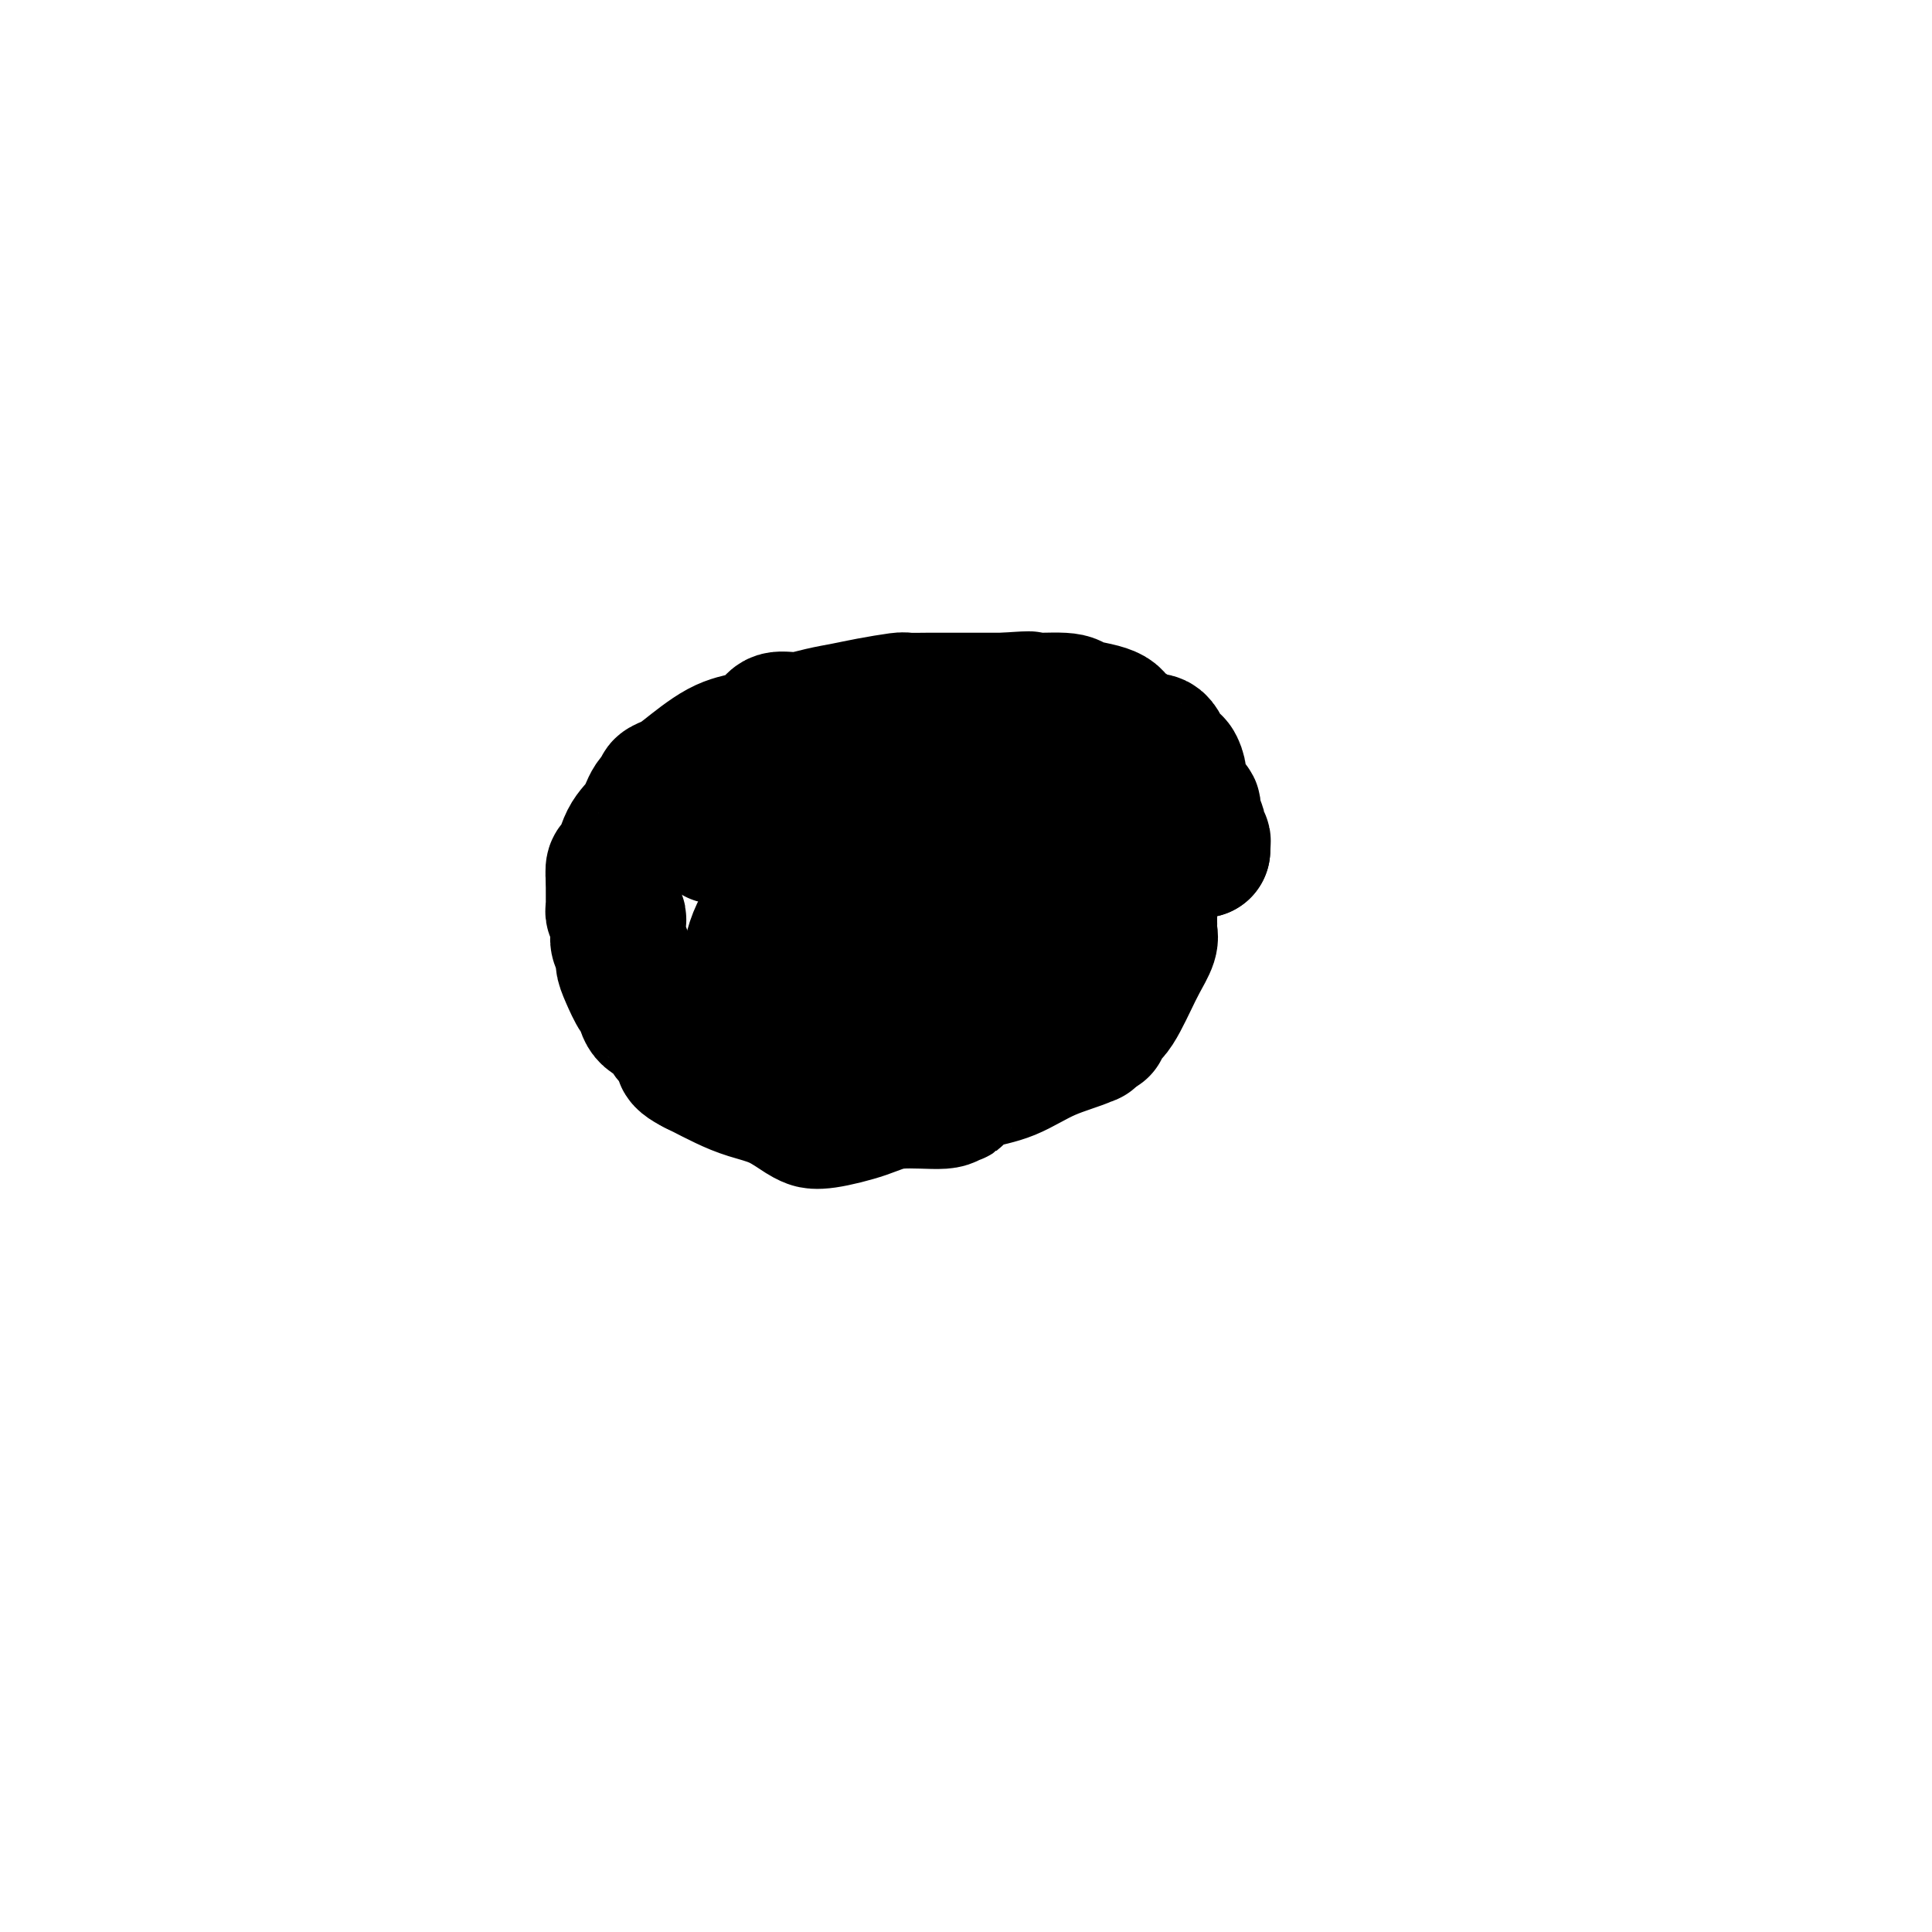 <svg viewBox='0 0 400 400' version='1.1' xmlns='http://www.w3.org/2000/svg' xmlns:xlink='http://www.w3.org/1999/xlink'><g fill='none' stroke='#000000' stroke-width='28' stroke-linecap='round' stroke-linejoin='round'><path d='M183,218c-0.325,0.421 -0.650,0.842 -1,1c-0.350,0.158 -0.724,0.055 -1,0c-0.276,-0.055 -0.454,-0.060 -1,0c-0.546,0.060 -1.459,0.184 -2,0c-0.541,-0.184 -0.710,-0.677 -1,-1c-0.290,-0.323 -0.700,-0.476 -1,-1c-0.300,-0.524 -0.489,-1.421 -1,-2c-0.511,-0.579 -1.344,-0.842 -2,-2c-0.656,-1.158 -1.136,-3.212 -2,-5c-0.864,-1.788 -2.112,-3.310 -3,-5c-0.888,-1.690 -1.414,-3.548 -2,-6c-0.586,-2.452 -1.230,-5.499 -2,-8c-0.770,-2.501 -1.667,-4.456 -2,-6c-0.333,-1.544 -0.103,-2.678 0,-4c0.103,-1.322 0.078,-2.831 0,-4c-0.078,-1.169 -0.208,-1.999 0,-3c0.208,-1.001 0.753,-2.173 1,-3c0.247,-0.827 0.196,-1.310 1,-2c0.804,-0.690 2.464,-1.586 4,-2c1.536,-0.414 2.947,-0.346 5,-1c2.053,-0.654 4.746,-2.031 7,-3c2.254,-0.969 4.068,-1.530 6,-2c1.932,-0.470 3.980,-0.849 6,-1c2.020,-0.151 4.010,-0.076 6,0'/><path d='M198,158c4.999,-1.123 2.495,-0.431 2,0c-0.495,0.431 1.018,0.601 2,1c0.982,0.399 1.432,1.027 3,2c1.568,0.973 4.255,2.290 6,4c1.745,1.710 2.549,3.813 4,6c1.451,2.187 3.551,4.460 5,7c1.449,2.540 2.248,5.349 3,8c0.752,2.651 1.458,5.146 2,7c0.542,1.854 0.919,3.068 1,4c0.081,0.932 -0.135,1.581 0,2c0.135,0.419 0.619,0.609 0,1c-0.619,0.391 -2.342,0.984 -4,2c-1.658,1.016 -3.250,2.455 -6,4c-2.750,1.545 -6.656,3.195 -11,4c-4.344,0.805 -9.126,0.764 -14,1c-4.874,0.236 -9.842,0.750 -15,1c-5.158,0.250 -10.507,0.236 -14,0c-3.493,-0.236 -5.129,-0.695 -6,-1c-0.871,-0.305 -0.977,-0.455 -1,0c-0.023,0.455 0.035,1.517 0,0c-0.035,-1.517 -0.165,-5.611 0,-9c0.165,-3.389 0.624,-6.071 2,-9c1.376,-2.929 3.668,-6.105 6,-10c2.332,-3.895 4.705,-8.511 8,-12c3.295,-3.489 7.512,-5.853 11,-8c3.488,-2.147 6.247,-4.078 8,-5c1.753,-0.922 2.501,-0.835 3,-1c0.499,-0.165 0.750,-0.583 1,-1'/><path d='M194,156c3.586,-2.095 1.051,0.166 1,2c-0.051,1.834 2.383,3.241 3,4c0.617,0.759 -0.584,0.871 2,5c2.584,4.129 8.953,12.276 12,17c3.047,4.724 2.773,6.027 3,7c0.227,0.973 0.954,1.617 1,2c0.046,0.383 -0.589,0.505 -1,1c-0.411,0.495 -0.596,1.362 -3,2c-2.404,0.638 -7.026,1.046 -11,2c-3.974,0.954 -7.300,2.455 -10,3c-2.700,0.545 -4.773,0.136 -6,0c-1.227,-0.136 -1.607,0.001 -2,0c-0.393,-0.001 -0.800,-0.140 -1,0c-0.200,0.140 -0.195,0.558 -1,0c-0.805,-0.558 -2.422,-2.090 -4,-3c-1.578,-0.910 -3.116,-1.196 -4,-2c-0.884,-0.804 -1.112,-2.127 -2,-3c-0.888,-0.873 -2.434,-1.296 -3,-2c-0.566,-0.704 -0.152,-1.690 0,-2c0.152,-0.310 0.044,0.054 0,-1c-0.044,-1.054 -0.022,-3.527 0,-6'/><path d='M168,182c-0.170,-1.914 -0.595,-2.200 0,-3c0.595,-0.800 2.211,-2.116 3,-3c0.789,-0.884 0.751,-1.338 1,-2c0.249,-0.662 0.783,-1.532 1,-2c0.217,-0.468 0.115,-0.535 1,-1c0.885,-0.465 2.758,-1.330 4,-2c1.242,-0.670 1.853,-1.146 4,-2c2.147,-0.854 5.829,-2.087 9,-3c3.171,-0.913 5.831,-1.508 7,-2c1.169,-0.492 0.845,-0.883 1,-1c0.155,-0.117 0.787,0.038 1,0c0.213,-0.038 0.005,-0.270 0,0c-0.005,0.270 0.192,1.041 1,4c0.808,2.959 2.228,8.105 3,11c0.772,2.895 0.898,3.539 1,4c0.102,0.461 0.181,0.740 0,1c-0.181,0.260 -0.623,0.503 -1,1c-0.377,0.497 -0.688,1.249 -1,2'/><path d='M203,184c-0.552,0.650 -0.932,0.275 -3,1c-2.068,0.725 -5.825,2.548 -9,4c-3.175,1.452 -5.767,2.531 -9,4c-3.233,1.469 -7.107,3.328 -9,4c-1.893,0.672 -1.804,0.159 -2,0c-0.196,-0.159 -0.675,0.037 -1,0c-0.325,-0.037 -0.496,-0.307 -1,-1c-0.504,-0.693 -1.342,-1.807 -2,-3c-0.658,-1.193 -1.136,-2.463 -2,-4c-0.864,-1.537 -2.115,-3.340 -3,-5c-0.885,-1.660 -1.404,-3.175 -2,-4c-0.596,-0.825 -1.270,-0.959 -3,-2c-1.730,-1.041 -4.515,-2.990 -6,-4c-1.485,-1.010 -1.669,-1.079 -2,-1c-0.331,0.079 -0.809,0.308 -1,0c-0.191,-0.308 -0.096,-1.154 0,-2'/><path d='M148,171c-2.016,-1.479 -1.057,-0.675 0,-1c1.057,-0.325 2.212,-1.779 3,-3c0.788,-1.221 1.208,-2.210 2,-3c0.792,-0.790 1.955,-1.381 3,-2c1.045,-0.619 1.973,-1.266 3,-2c1.027,-0.734 2.155,-1.556 3,-2c0.845,-0.444 1.408,-0.511 2,-1c0.592,-0.489 1.213,-1.399 2,-2c0.787,-0.601 1.739,-0.893 2,-1c0.261,-0.107 -0.169,-0.029 0,0c0.169,0.029 0.938,0.008 3,0c2.062,-0.008 5.416,-0.002 9,0c3.584,0.002 7.399,0.000 11,0c3.601,-0.000 6.990,0.001 10,0c3.010,-0.001 5.641,-0.006 7,0c1.359,0.006 1.447,0.021 2,0c0.553,-0.021 1.571,-0.078 2,0c0.429,0.078 0.269,0.290 1,1c0.731,0.710 2.352,1.917 4,3c1.648,1.083 3.324,2.041 5,3'/><path d='M222,161c2.294,1.378 3.029,1.323 4,2c0.971,0.677 2.177,2.087 3,3c0.823,0.913 1.264,1.331 2,2c0.736,0.669 1.766,1.591 2,2c0.234,0.409 -0.328,0.307 0,1c0.328,0.693 1.545,2.182 2,3c0.455,0.818 0.146,0.965 0,1c-0.146,0.035 -0.130,-0.041 0,0c0.130,0.041 0.375,0.200 1,1c0.625,0.800 1.632,2.242 2,3c0.368,0.758 0.099,0.833 0,1c-0.099,0.167 -0.026,0.426 0,1c0.026,0.574 0.007,1.463 0,3c-0.007,1.537 -0.000,3.723 0,5c0.000,1.277 -0.006,1.647 0,2c0.006,0.353 0.024,0.691 0,1c-0.024,0.309 -0.089,0.589 0,1c0.089,0.411 0.334,0.953 0,2c-0.334,1.047 -1.246,2.599 -2,4c-0.754,1.401 -1.350,2.652 -2,4c-0.650,1.348 -1.354,2.792 -2,4c-0.646,1.208 -1.235,2.179 -2,3c-0.765,0.821 -1.706,1.490 -2,2c-0.294,0.510 0.059,0.860 0,1c-0.059,0.140 -0.529,0.070 -1,0'/><path d='M227,213c-1.970,2.984 -1.394,1.443 -1,1c0.394,-0.443 0.605,0.214 -1,1c-1.605,0.786 -5.028,1.703 -8,3c-2.972,1.297 -5.494,2.973 -8,4c-2.506,1.027 -4.997,1.404 -7,2c-2.003,0.596 -3.518,1.412 -4,2c-0.482,0.588 0.070,0.948 0,1c-0.070,0.052 -0.760,-0.203 -1,0c-0.240,0.203 -0.030,0.863 -2,1c-1.970,0.137 -6.120,-0.250 -9,0c-2.880,0.250 -4.488,1.138 -7,2c-2.512,0.862 -5.927,1.700 -8,2c-2.073,0.300 -2.805,0.064 -3,0c-0.195,-0.064 0.147,0.044 0,0c-0.147,-0.044 -0.783,-0.240 -2,-1c-1.217,-0.760 -3.014,-2.084 -5,-3c-1.986,-0.916 -4.159,-1.425 -6,-2c-1.841,-0.575 -3.349,-1.216 -5,-2c-1.651,-0.784 -3.444,-1.711 -4,-2c-0.556,-0.289 0.127,0.060 0,0c-0.127,-0.060 -1.063,-0.530 -2,-1'/><path d='M144,221c-4.468,-2.243 -2.139,-2.349 -2,-3c0.139,-0.651 -1.912,-1.845 -3,-3c-1.088,-1.155 -1.212,-2.269 -2,-3c-0.788,-0.731 -2.240,-1.077 -3,-2c-0.760,-0.923 -0.830,-2.421 -1,-3c-0.170,-0.579 -0.442,-0.238 -1,-1c-0.558,-0.762 -1.403,-2.627 -2,-4c-0.597,-1.373 -0.945,-2.256 -1,-3c-0.055,-0.744 0.182,-1.351 0,-2c-0.182,-0.649 -0.785,-1.340 -1,-2c-0.215,-0.660 -0.044,-1.290 0,-2c0.044,-0.710 -0.041,-1.498 0,-2c0.041,-0.502 0.207,-0.716 0,-1c-0.207,-0.284 -0.788,-0.639 -1,-1c-0.212,-0.361 -0.057,-0.729 0,-1c0.057,-0.271 0.015,-0.444 0,-1c-0.015,-0.556 -0.004,-1.496 0,-2c0.004,-0.504 0.001,-0.573 0,-1c-0.001,-0.427 -0.001,-1.214 0,-2'/><path d='M127,182c-0.316,-3.520 0.392,-2.319 1,-3c0.608,-0.681 1.114,-3.243 2,-5c0.886,-1.757 2.152,-2.708 3,-4c0.848,-1.292 1.276,-2.923 2,-4c0.724,-1.077 1.742,-1.598 2,-2c0.258,-0.402 -0.245,-0.684 0,-1c0.245,-0.316 1.239,-0.664 2,-1c0.761,-0.336 1.291,-0.658 3,-2c1.709,-1.342 4.599,-3.704 7,-5c2.401,-1.296 4.315,-1.527 6,-2c1.685,-0.473 3.143,-1.187 4,-2c0.857,-0.813 1.115,-1.723 2,-2c0.885,-0.277 2.399,0.080 4,0c1.601,-0.080 3.291,-0.596 5,-1c1.709,-0.404 3.438,-0.697 5,-1c1.562,-0.303 2.958,-0.617 5,-1c2.042,-0.383 4.731,-0.835 6,-1c1.269,-0.165 1.119,-0.044 2,0c0.881,0.044 2.794,0.012 4,0c1.206,-0.012 1.705,-0.003 3,0c1.295,0.003 3.387,0.001 5,0c1.613,-0.001 2.747,-0.000 4,0c1.253,0.000 2.627,0.000 4,0'/><path d='M208,145c8.013,-0.606 4.546,-0.121 5,0c0.454,0.121 4.829,-0.122 7,0c2.171,0.122 2.136,0.608 3,1c0.864,0.392 2.626,0.691 4,1c1.374,0.309 2.360,0.629 3,1c0.640,0.371 0.935,0.794 1,1c0.065,0.206 -0.099,0.193 1,1c1.099,0.807 3.461,2.432 5,3c1.539,0.568 2.255,0.079 3,1c0.745,0.921 1.518,3.253 2,4c0.482,0.747 0.672,-0.091 1,0c0.328,0.091 0.796,1.109 1,2c0.204,0.891 0.146,1.653 0,2c-0.146,0.347 -0.380,0.277 0,1c0.380,0.723 1.373,2.239 2,3c0.627,0.761 0.886,0.766 1,1c0.114,0.234 0.082,0.697 0,1c-0.082,0.303 -0.214,0.444 0,1c0.214,0.556 0.775,1.525 1,2c0.225,0.475 0.113,0.456 0,1c-0.113,0.544 -0.226,1.651 0,2c0.226,0.349 0.792,-0.060 1,0c0.208,0.060 0.060,0.589 0,1c-0.060,0.411 -0.030,0.706 0,1'/><path d='M249,176c-2.083,0.000 -4.167,0.000 -5,0c-0.833,0.000 -0.417,0.000 0,0'/></g>
</svg>